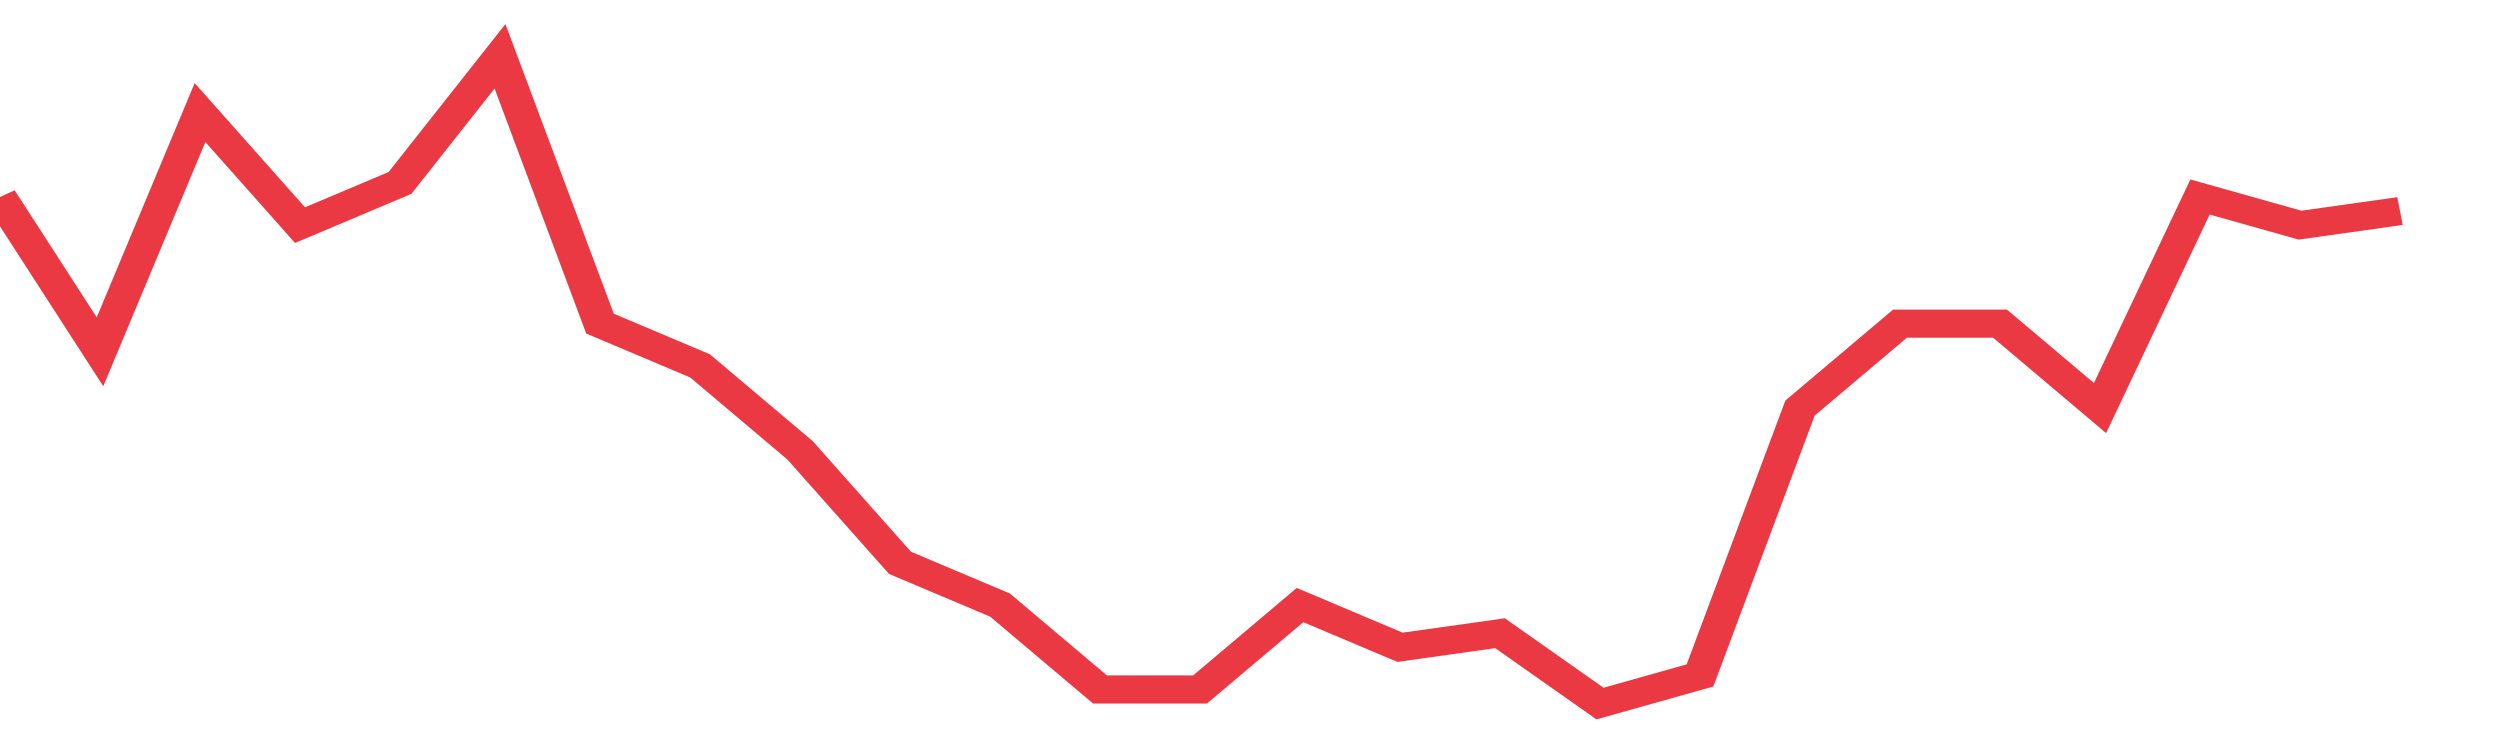 <svg height="48px" width="164px" viewBox="0 0 150 52" preserveAspectRatio="none" xmlns="http://www.w3.org/2000/svg"><path d="M 0 14 L 6 25 L 12 8 L 18 16 L 24 13 L 30 4 L 36 23 L 42 26 L 48 32 L 54 40 L 60 43 L 66 49 L 72 49 L 78 43 L 84 46 L 90 45 L 96 50 L 102 48 L 108 29 L 114 23 L 120 23 L 126 29 L 132 14 L 138 16 L 144 15" stroke-width="2" stroke="#EA3943" fill="transparent" vector-effect="non-scaling-stroke"/></svg>